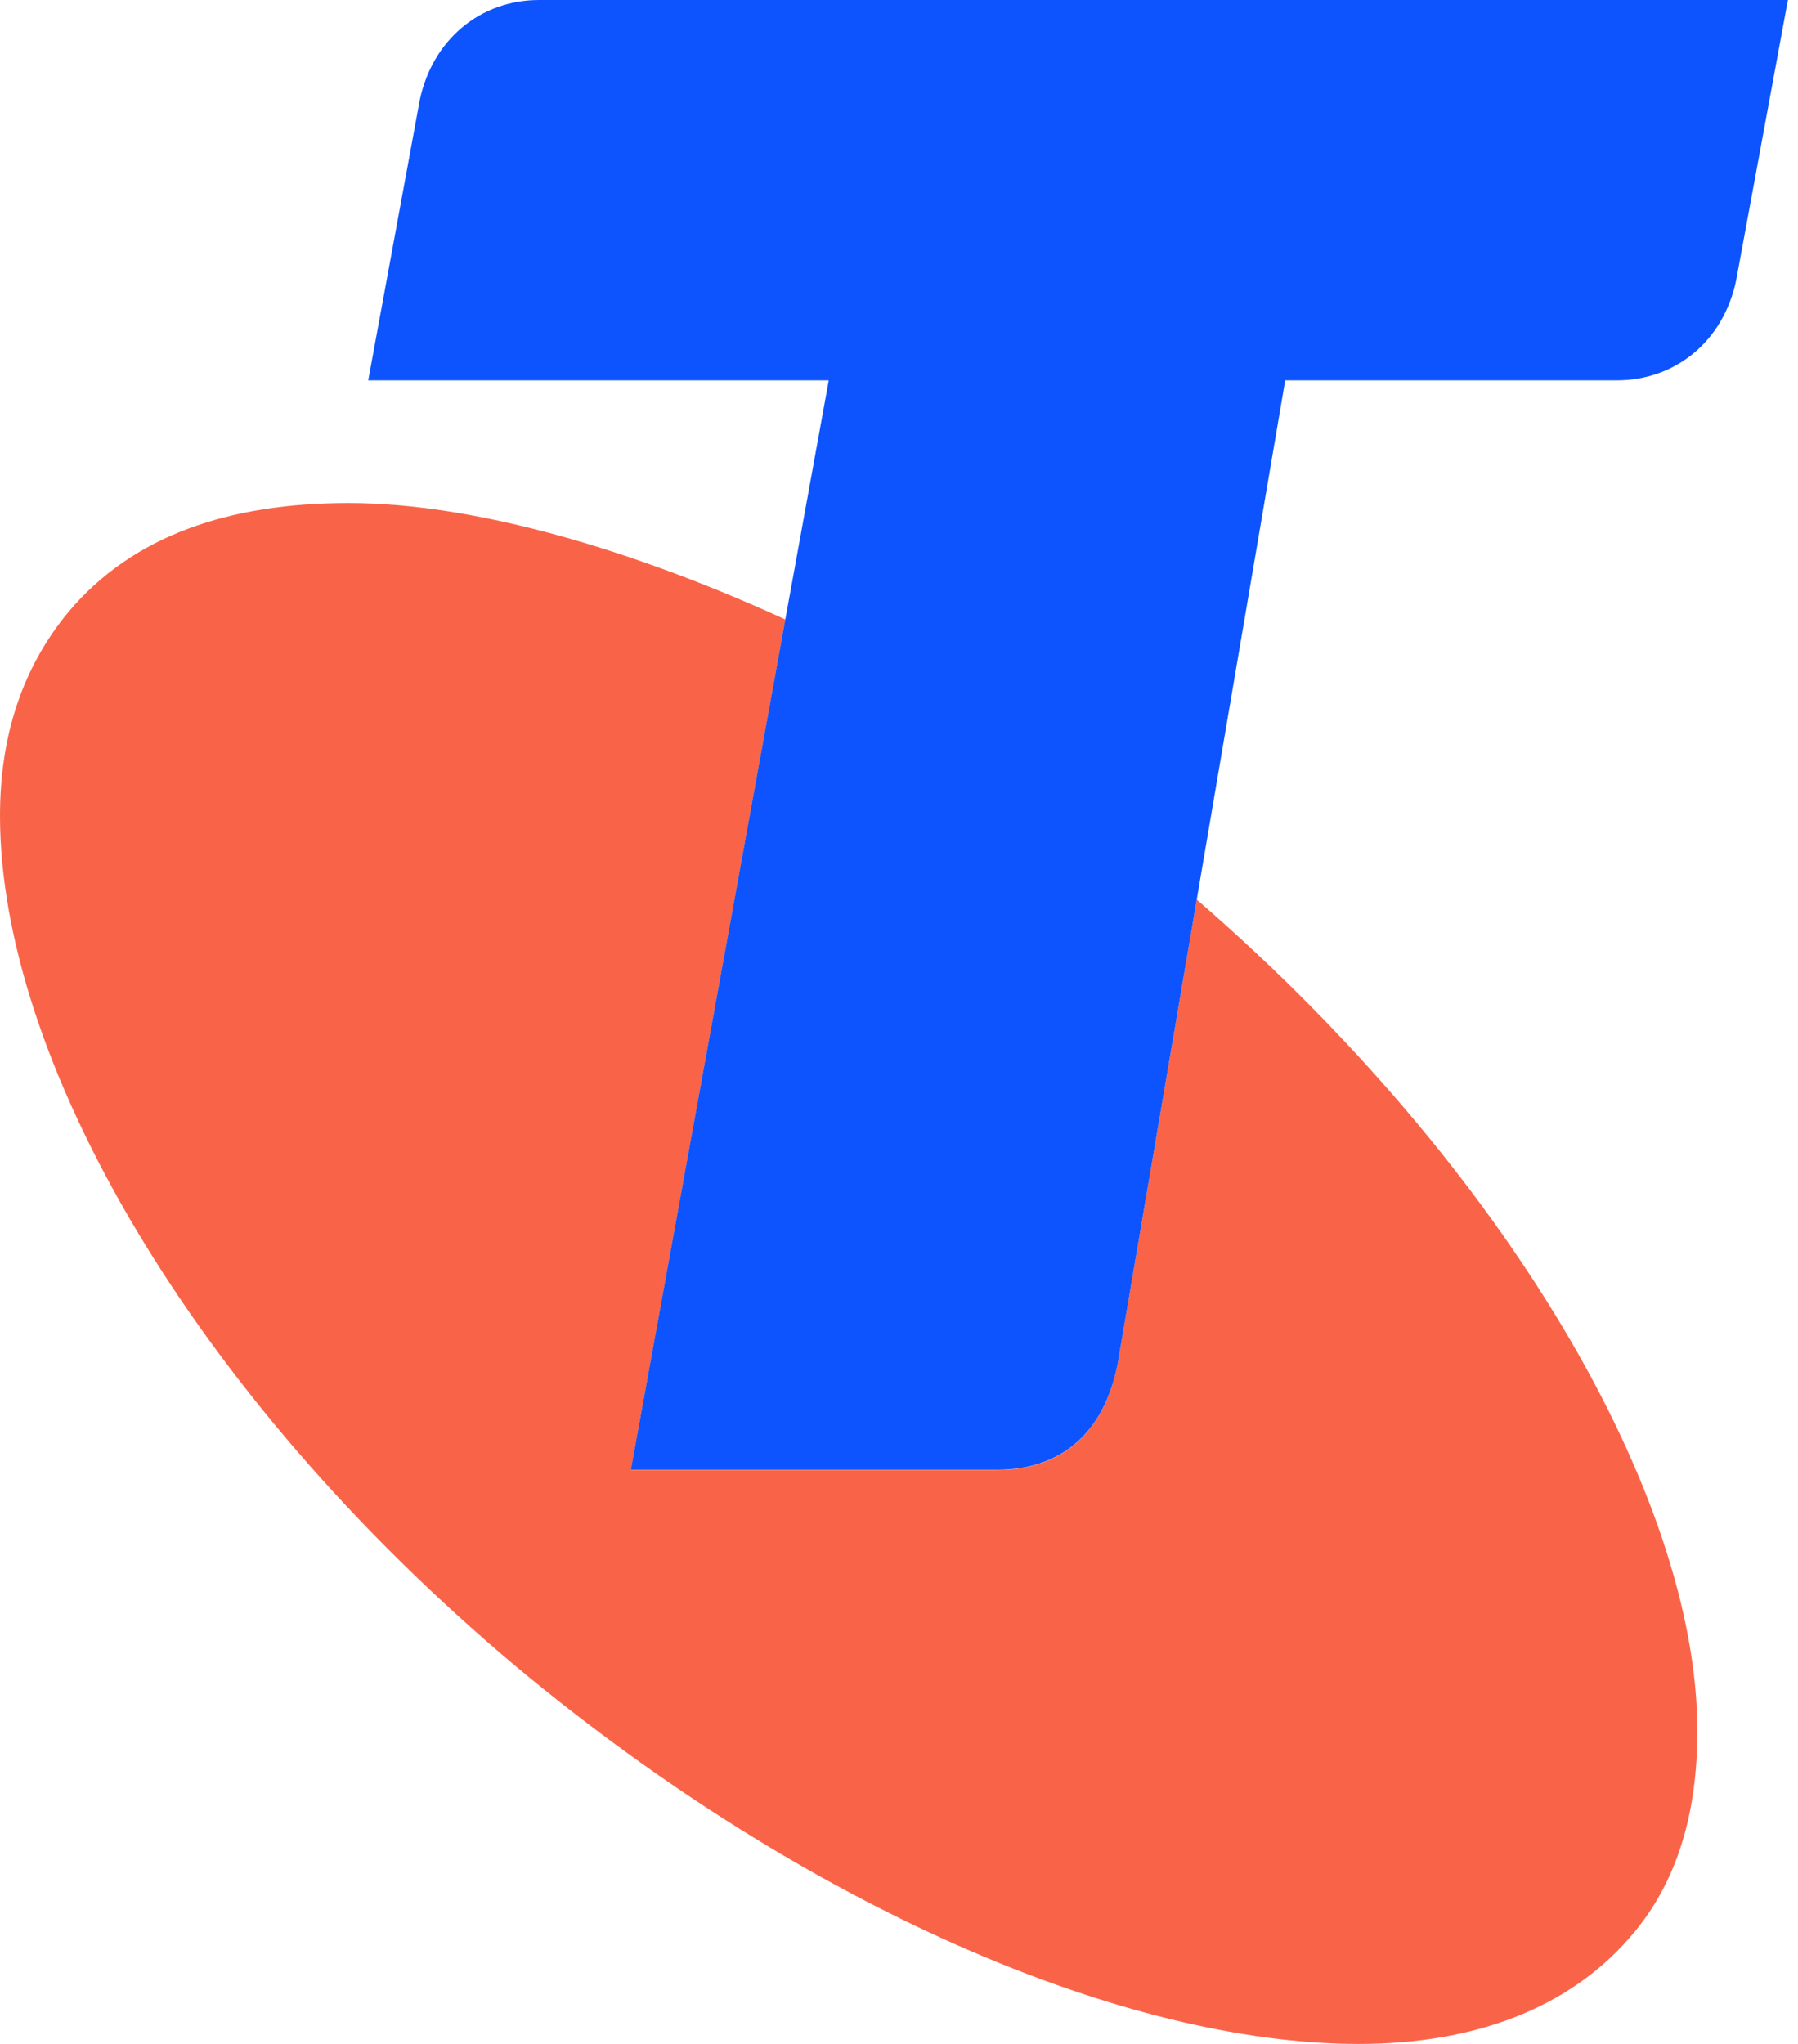 <svg width="44" height="50" viewBox="0 0 44 50" fill="none" xmlns="http://www.w3.org/2000/svg">
<g clip-path="url(#clip0_753_1891)">
<path d="M29.285 22.005L27.348 33.365C26.947 35.41 25.6 35.96 24.403 35.96H15.441L19.221 15.155C15.451 13.43 11.596 12.305 8.532 12.305C5.613 12.305 3.244 13.095 1.667 14.98C0.556 16.325 0 17.985 0 19.955C0 25.87 4.656 34.075 12.632 40.77C19.737 46.685 27.558 50 33.246 50C36.084 50 38.373 49.13 39.88 47.4C41.061 46.06 41.537 44.32 41.537 42.35C41.537 36.6 36.846 28.545 29.285 22.005Z" fill="#F96449"/>
<path d="M13.191 0C11.769 0 10.588 0.955 10.272 2.45L9.011 9.305H20.281L15.439 35.955H24.407C25.603 35.955 26.95 35.4 27.351 33.36L31.451 9.305H39.562C40.989 9.305 42.171 8.36 42.486 6.86L43.753 0H13.191Z" fill="#0D54FF"/>
</g>
<defs>
<clipPath id="clip0_753_1891">
<rect width="43.092" height="49.248" fill="white" transform="scale(1.015)"/>
</clipPath>
</defs>
</svg>
